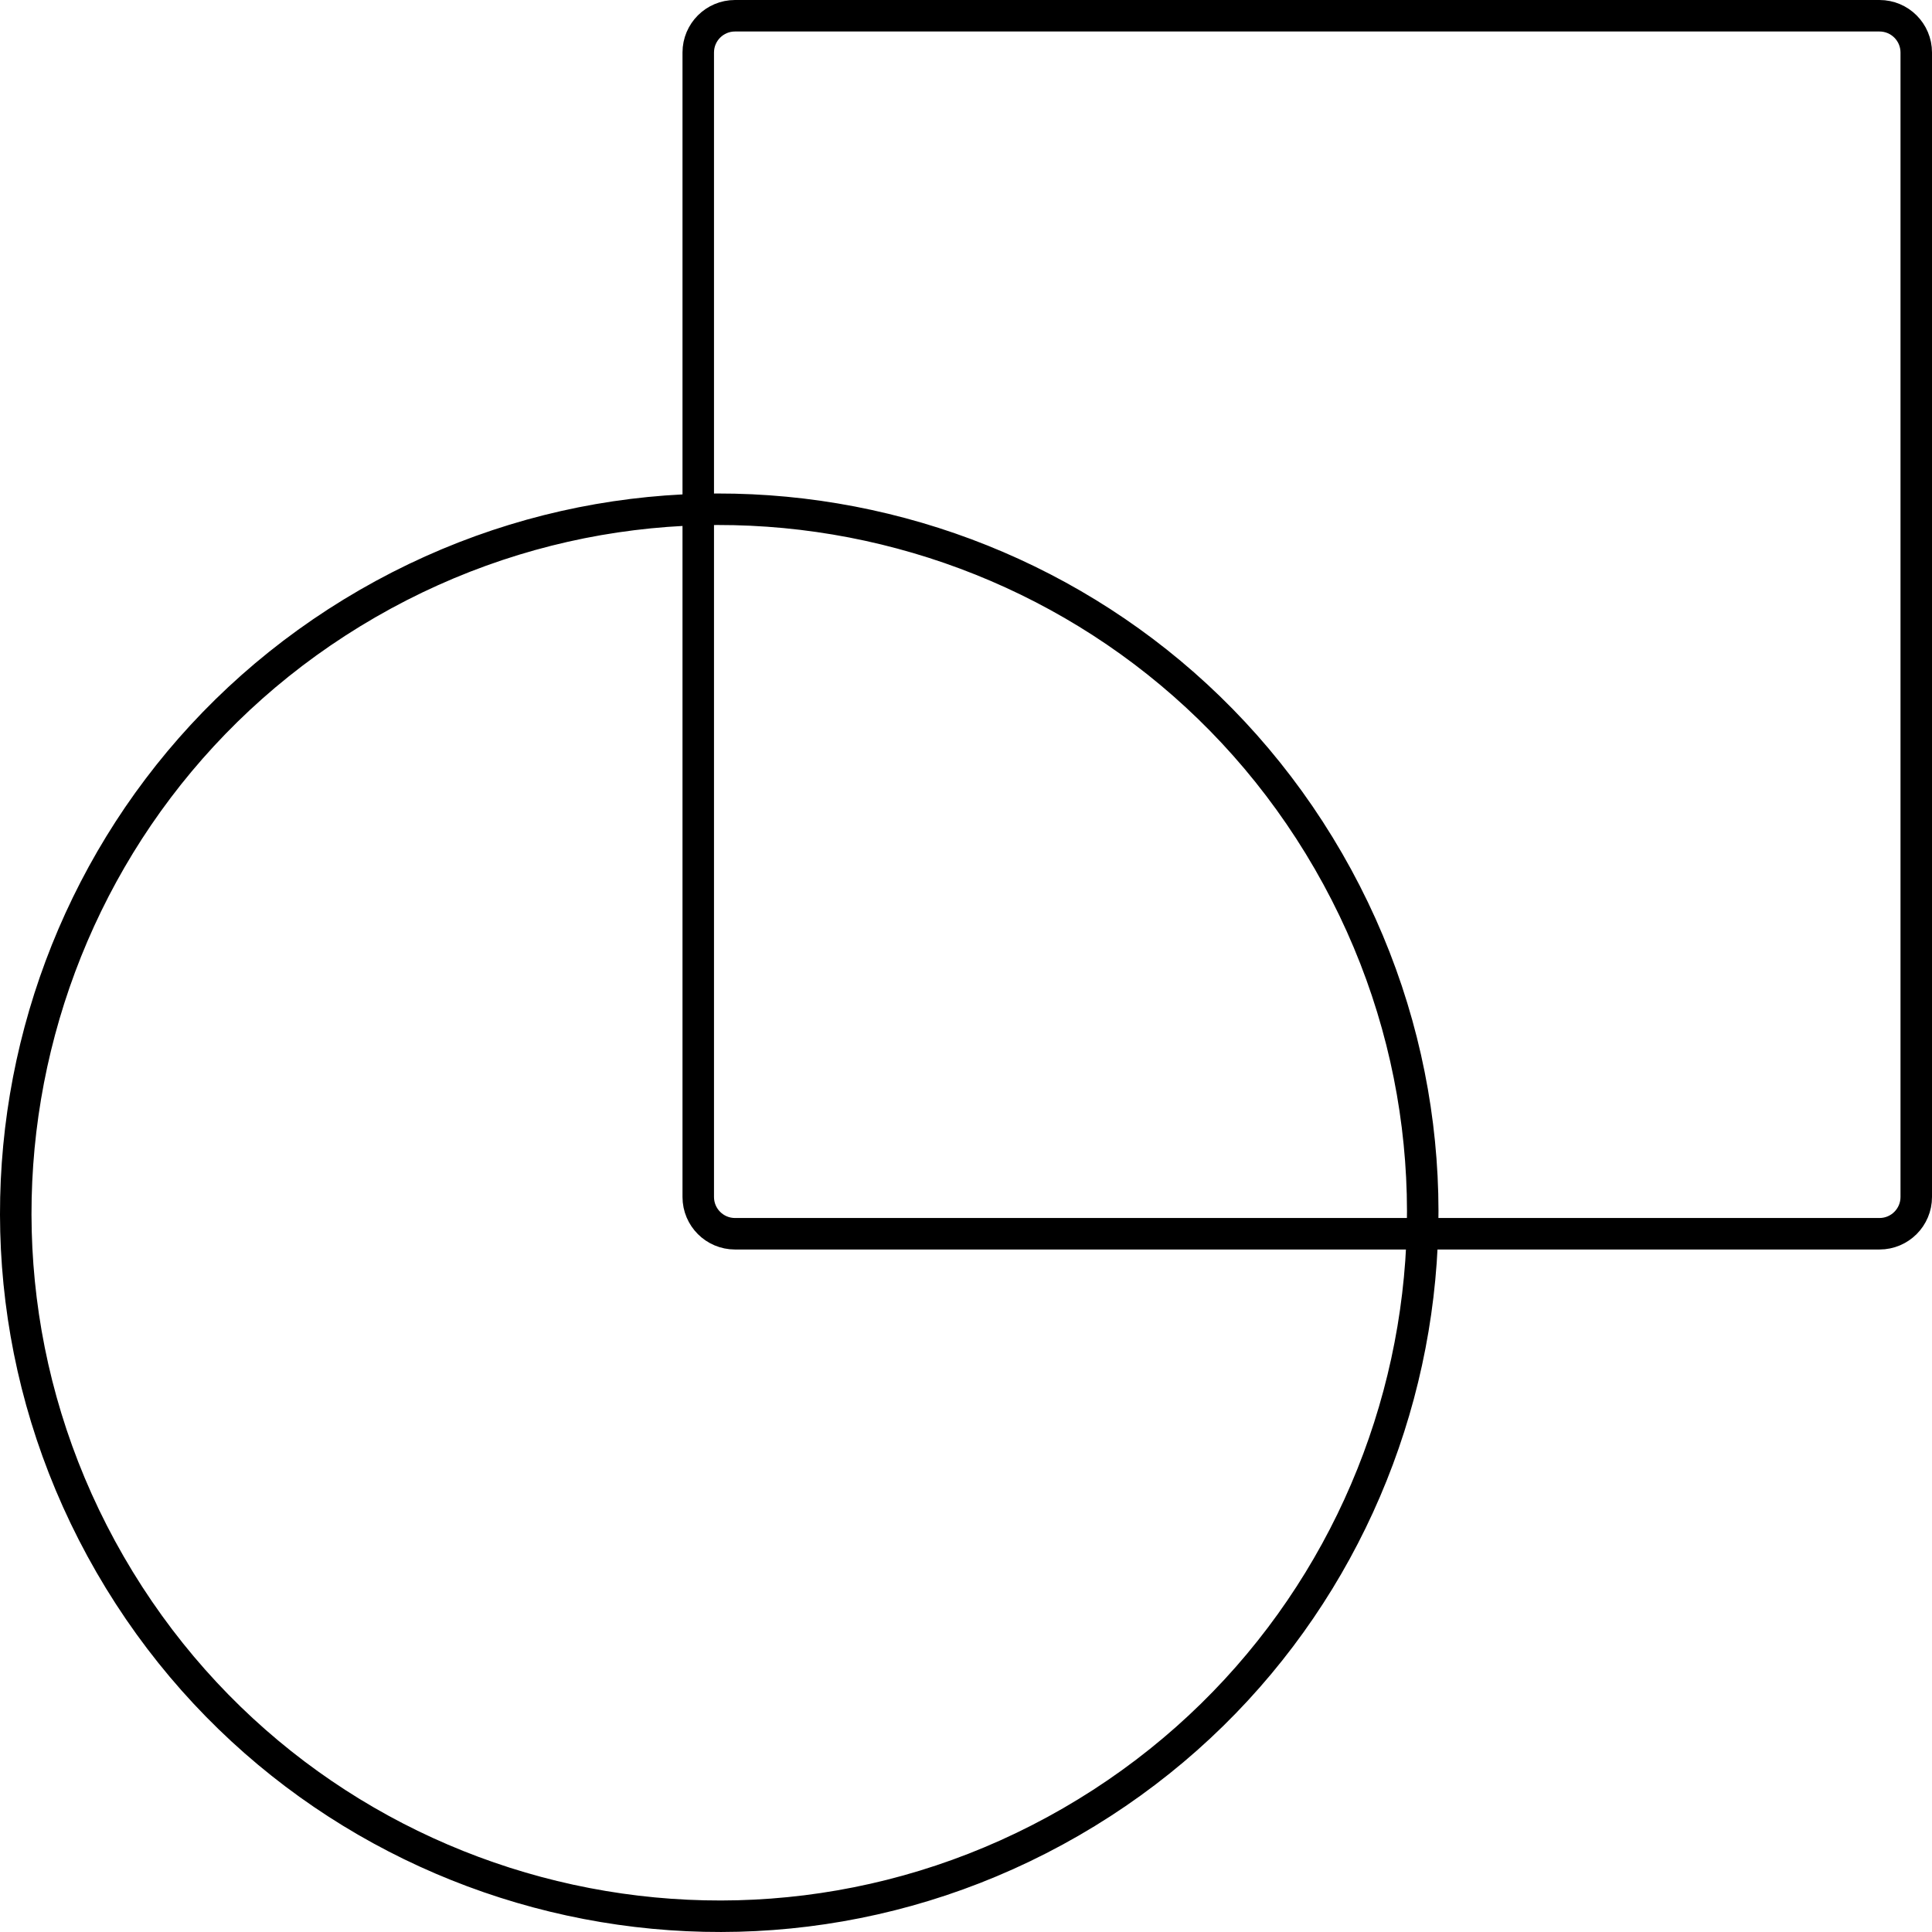<?xml version="1.0" encoding="UTF-8"?> <svg xmlns="http://www.w3.org/2000/svg" width="184" height="184" viewBox="0 0 184 184" fill="none"><rect x="0" y="0" width="184" height="184" fill="#808080" stroke="none"/><g clip-path="url(#clip0_277_14)"><rect width="184" height="184" fill="white"></rect><path d="M35.006 57.486C67.046 38.988 108.015 49.966 126.514 82.006C145.012 114.046 134.034 155.015 101.994 173.514C69.954 192.012 28.985 181.034 10.486 148.994C-8.012 116.954 2.966 75.985 35.006 57.486Z" stroke="black" stroke-width="3"></path><path d="M70 1.5H179C180.933 1.5 182.5 3.067 182.5 5V114C182.5 115.933 180.933 117.5 179 117.5H70C68.067 117.5 66.5 115.933 66.5 114V5C66.5 3.067 68.067 1.5 70 1.5Z" stroke="black" stroke-width="3"></path></g><defs><clipPath id="clip0_277_14"><rect width="184" height="184" fill="white"></rect></clipPath></defs></svg> 